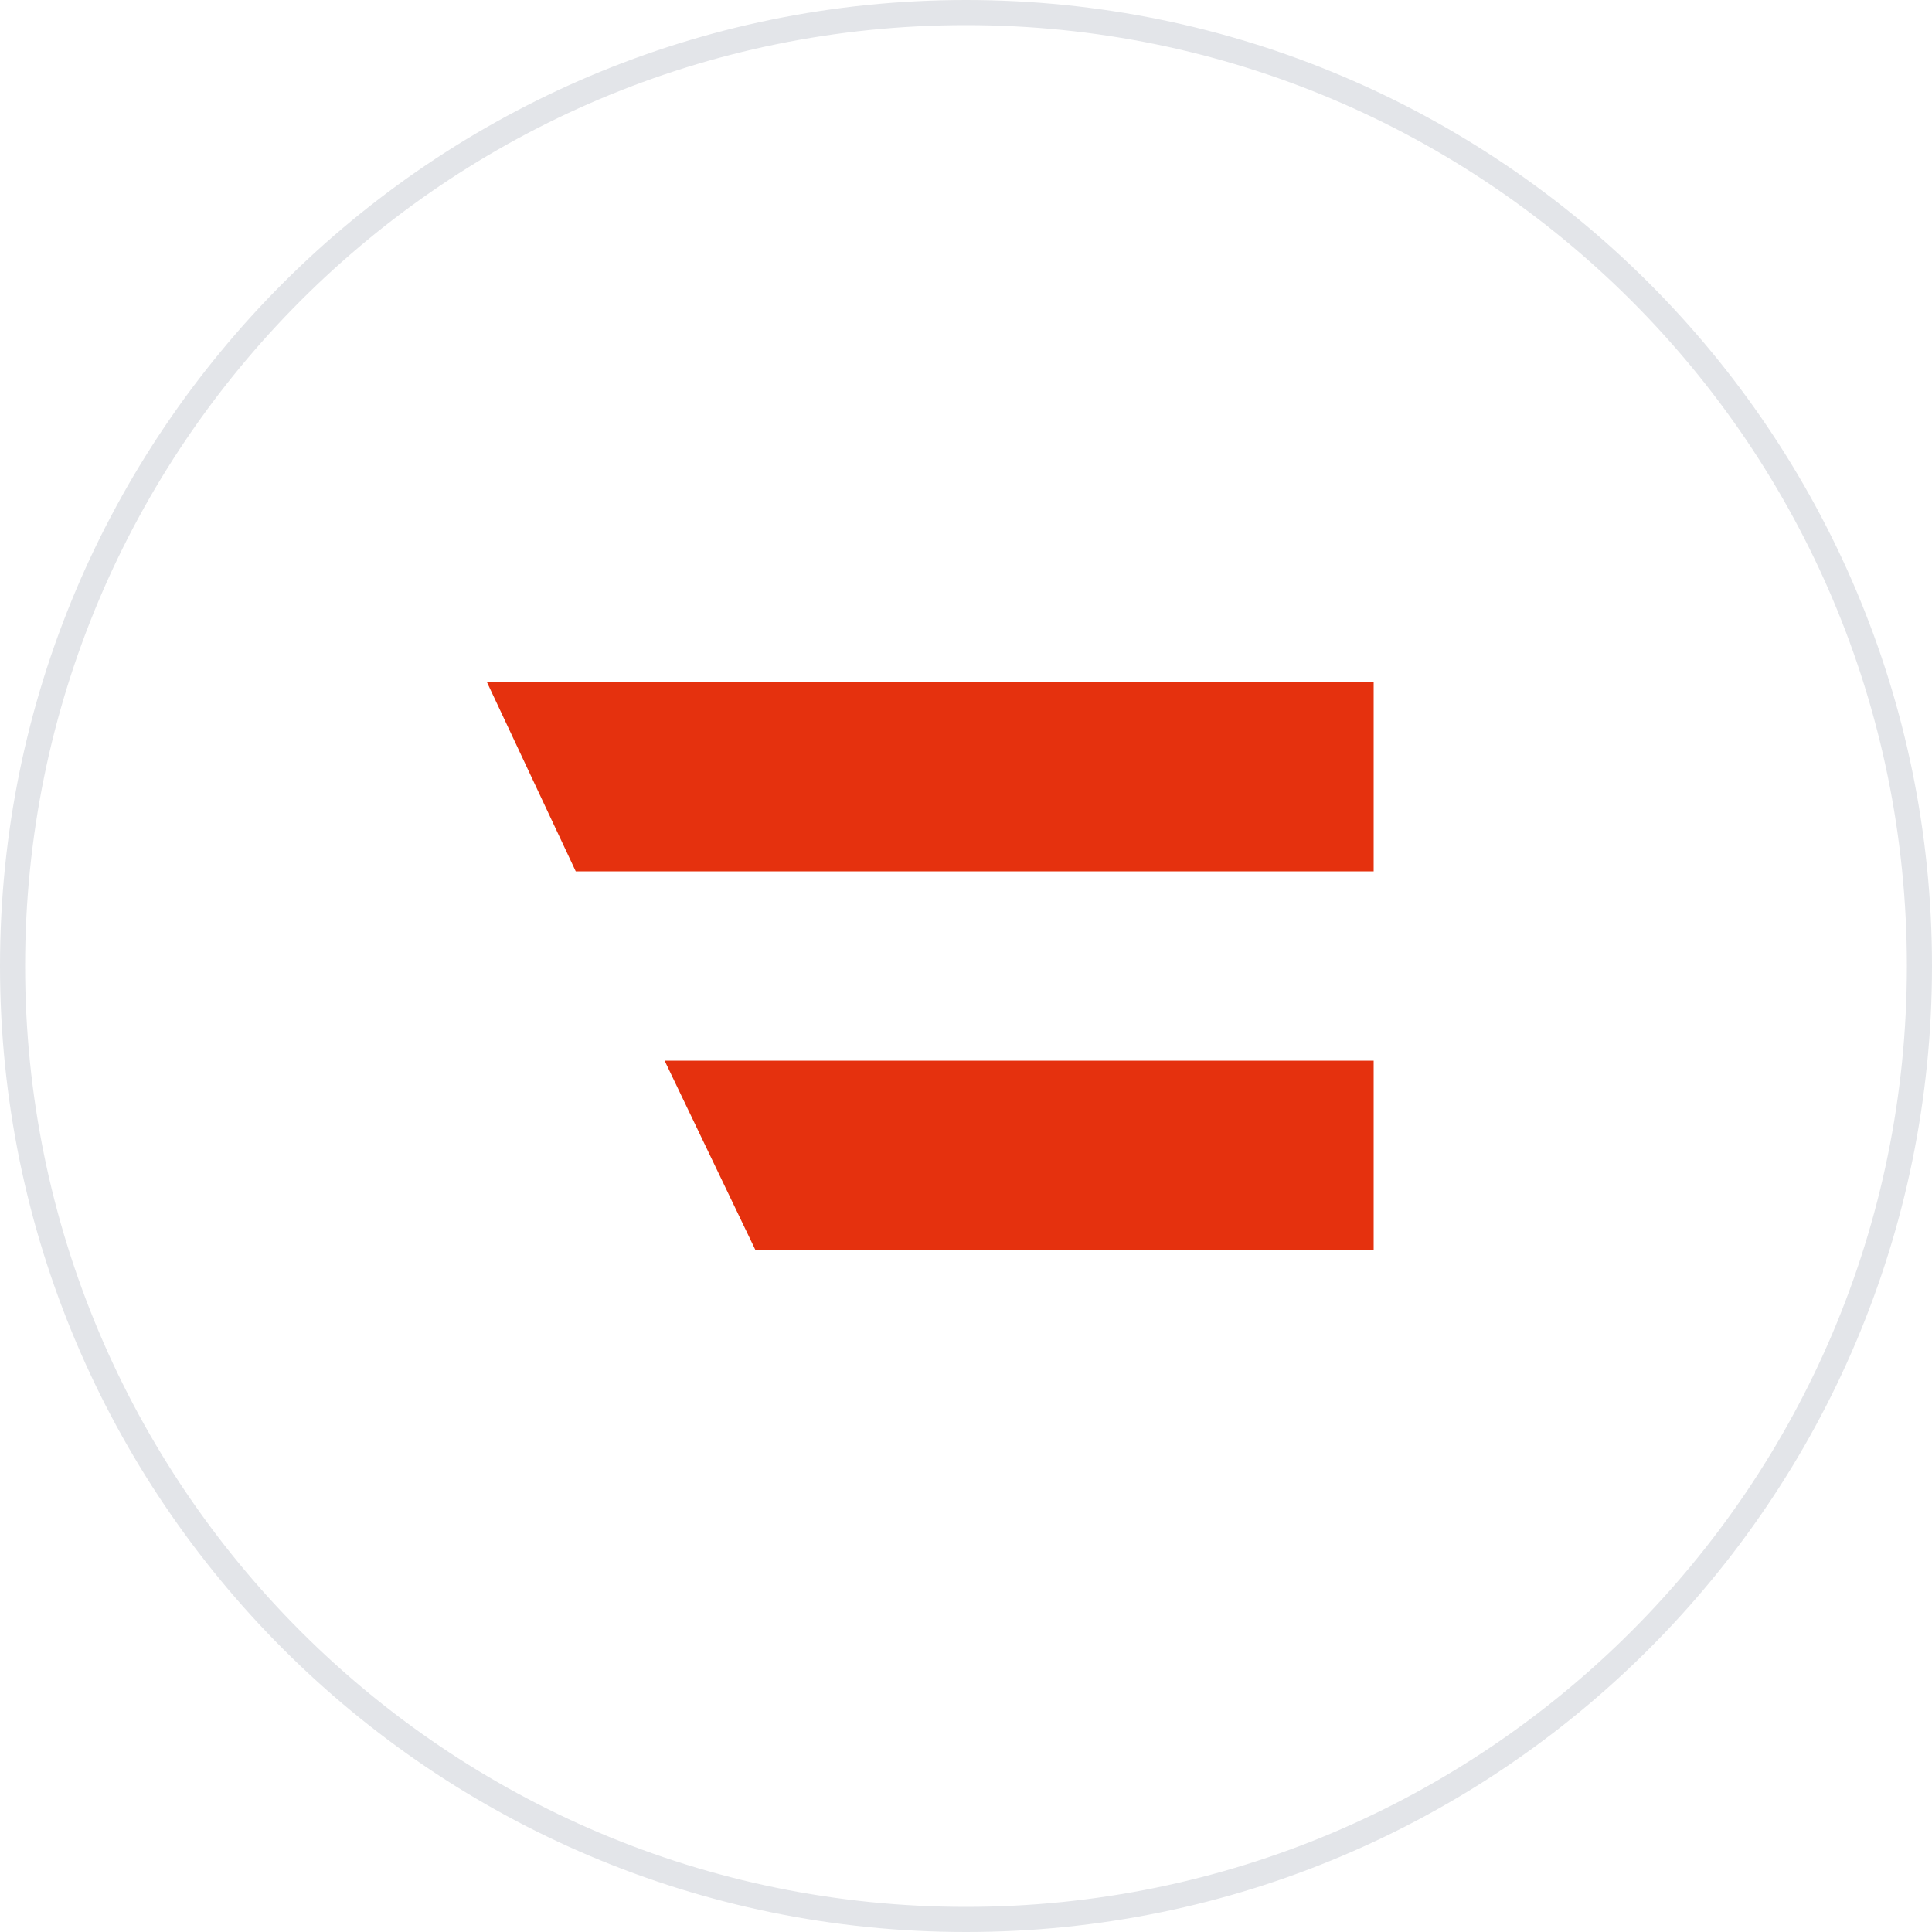 <?xml version="1.0" encoding="utf-8"?>
<!-- Generator: Adobe Illustrator 26.0.2, SVG Export Plug-In . SVG Version: 6.00 Build 0)  -->
<svg version="1.1" id="Ebene_1" xmlns="http://www.w3.org/2000/svg" xmlns:xlink="http://www.w3.org/1999/xlink" x="0px" y="0px"
	 viewBox="0 0 100 100" style="enable-background:new 0 0 100 100;" xml:space="preserve">
<style type="text/css">
	.st0{fill:#E5310E;}
	.st1{fill:#E3E5E9;}
</style>
<g>
	<polygon class="st0" points="71.1,45.1 71.1,35.3 25.2,35.3 29.8,45.1 	"/>
	<polygon class="st0" points="39.1,64.7 71.1,64.7 71.1,54.9 34.4,54.9 	"/>
	<path class="st1" d="M50,100C22.4,100,0,77.6,0,50S22.4,0,50,0s50,22.4,50,50C100,77.6,77.6,100,50,100z M50,1.3
		C23.1,1.3,1.3,23.1,1.3,50S23.1,98.7,50,98.7S98.7,76.9,98.7,50l0,0C98.7,23.1,76.9,1.3,50,1.3z"/>
</g>
</svg>
